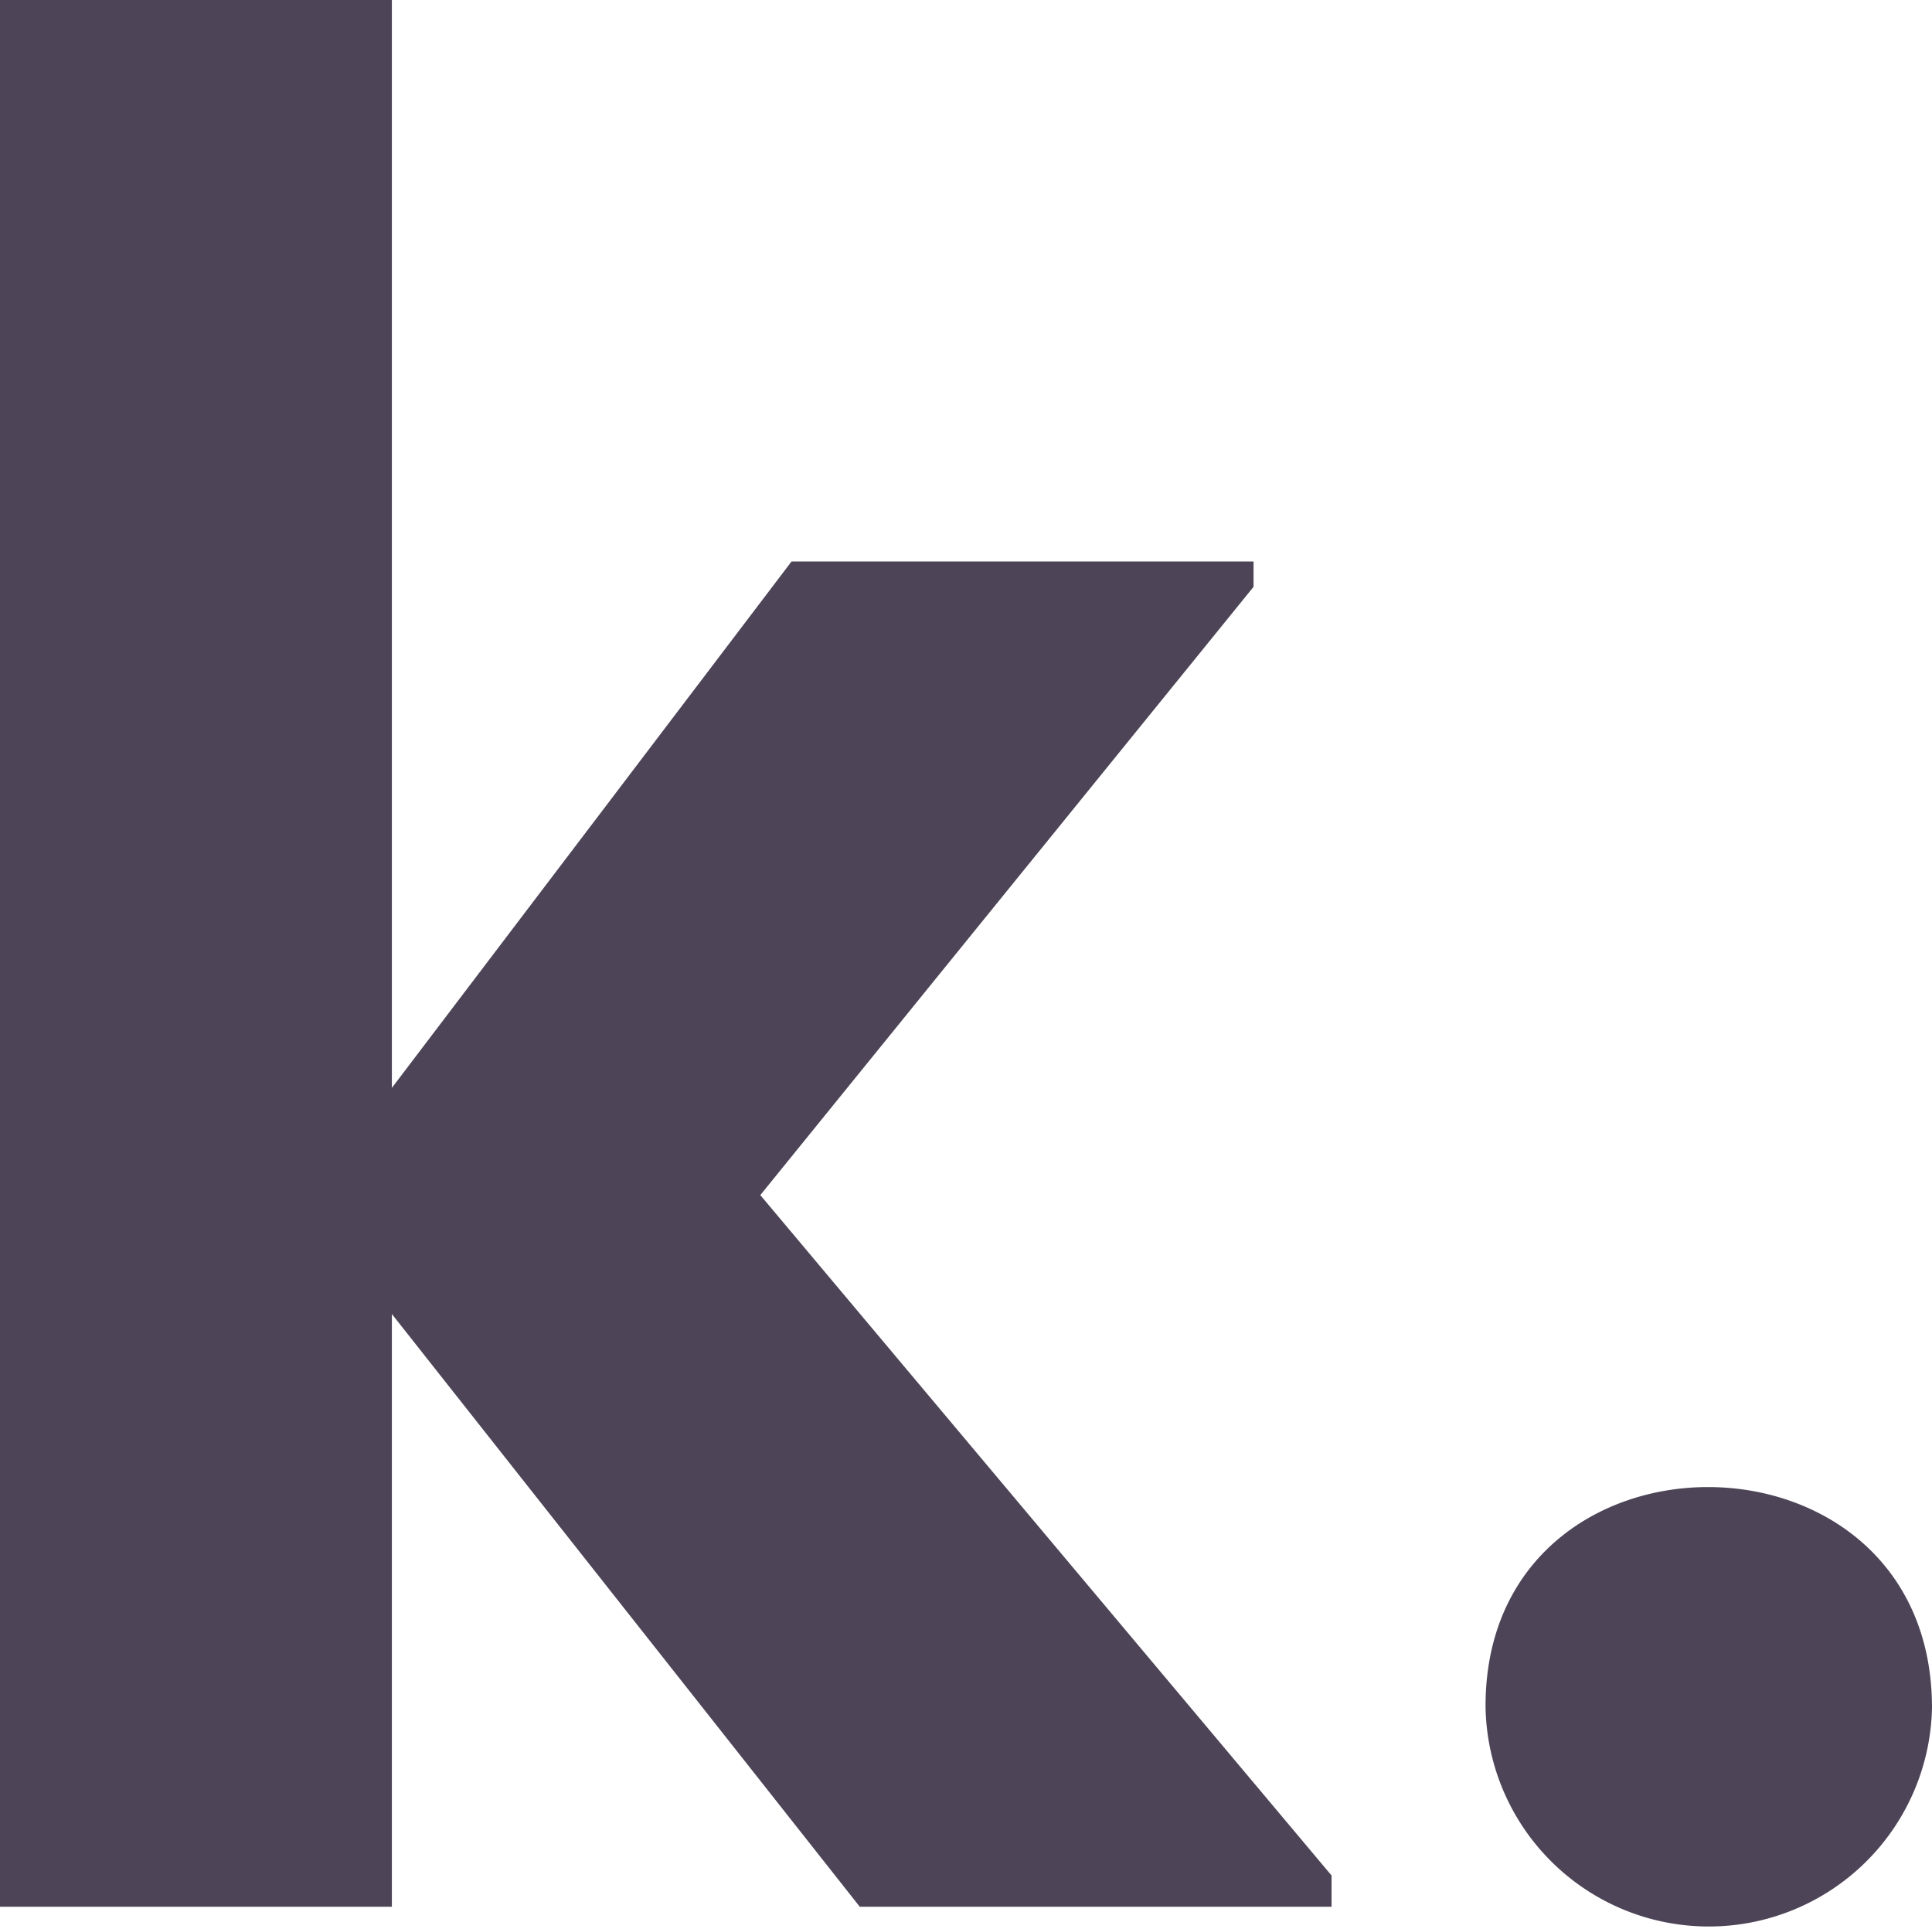 <svg xmlns="http://www.w3.org/2000/svg" viewBox="1499.495 5118.425 20.11 20.074"><defs><style>.a{fill:#4d4557;}</style></defs><g transform="translate(1499.495 5118.425)"><path class="a" d="M4.079,0V11.323l4.16-5.479h4.809v.264L7.914,12.439l5.946,7.082v.325H8.949l-4.87-6.169v6.169H0V0Z"/><path class="a" d="M80.847,78.573a2.324,2.324,0,0,1-4.647,0c-.02-3.064,4.647-3.064,4.647,0" transform="translate(-60.737 -60.797)"/></g></svg>